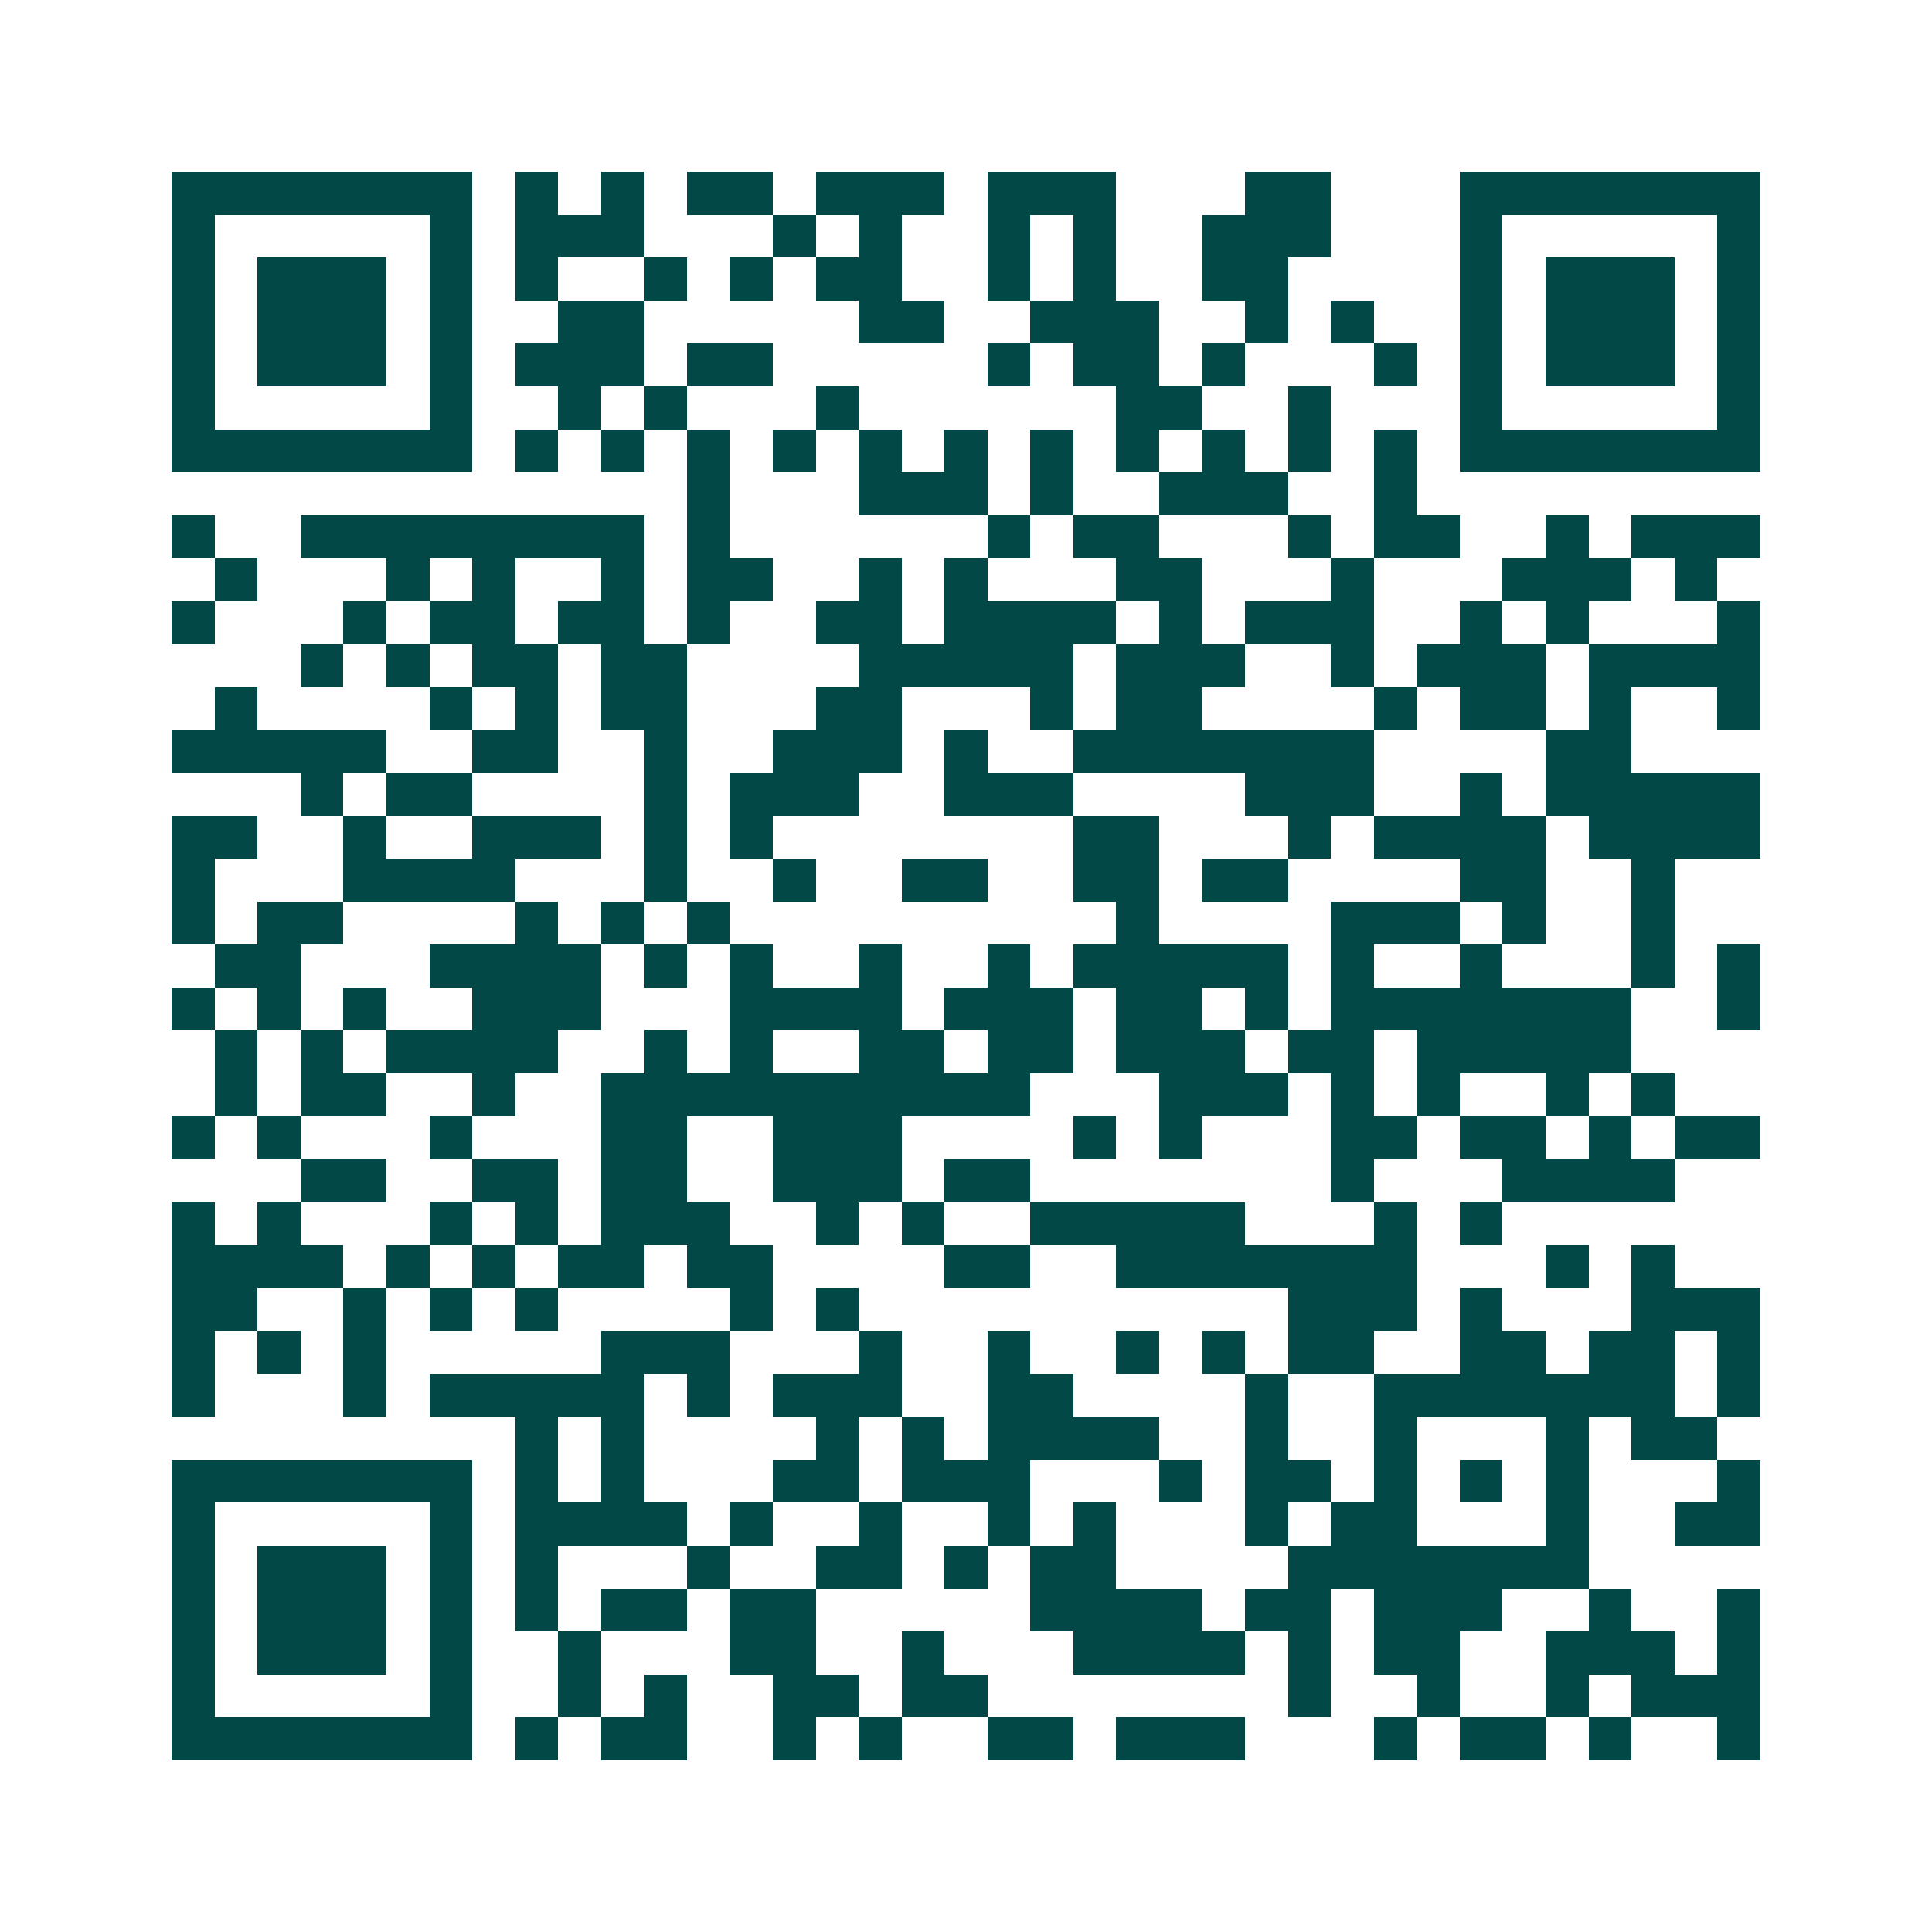 <svg xmlns="http://www.w3.org/2000/svg" width="200" height="200" viewBox="0 0 45 45" shape-rendering="crispEdges"><path fill="#ffffff" d="M0 0h45v45H0z"/><path stroke="#014847" d="M4 4.5h7m1 0h1m1 0h1m1 0h2m1 0h3m1 0h3m3 0h2m3 0h7M4 5.5h1m5 0h1m1 0h3m3 0h1m1 0h1m2 0h1m1 0h1m2 0h3m3 0h1m5 0h1M4 6.5h1m1 0h3m1 0h1m1 0h1m2 0h1m1 0h1m1 0h2m2 0h1m1 0h1m2 0h2m4 0h1m1 0h3m1 0h1M4 7.5h1m1 0h3m1 0h1m2 0h2m5 0h2m2 0h3m2 0h1m1 0h1m2 0h1m1 0h3m1 0h1M4 8.5h1m1 0h3m1 0h1m1 0h3m1 0h2m5 0h1m1 0h2m1 0h1m3 0h1m1 0h1m1 0h3m1 0h1M4 9.5h1m5 0h1m2 0h1m1 0h1m3 0h1m6 0h2m2 0h1m3 0h1m5 0h1M4 10.5h7m1 0h1m1 0h1m1 0h1m1 0h1m1 0h1m1 0h1m1 0h1m1 0h1m1 0h1m1 0h1m1 0h1m1 0h7M16 11.5h1m3 0h3m1 0h1m2 0h3m2 0h1M4 12.5h1m2 0h8m1 0h1m6 0h1m1 0h2m3 0h1m1 0h2m2 0h1m1 0h3M5 13.5h1m3 0h1m1 0h1m2 0h1m1 0h2m2 0h1m1 0h1m3 0h2m3 0h1m3 0h3m1 0h1M4 14.5h1m3 0h1m1 0h2m1 0h2m1 0h1m2 0h2m1 0h4m1 0h1m1 0h3m2 0h1m1 0h1m3 0h1M7 15.5h1m1 0h1m1 0h2m1 0h2m4 0h5m1 0h3m2 0h1m1 0h3m1 0h4M5 16.5h1m4 0h1m1 0h1m1 0h2m3 0h2m3 0h1m1 0h2m4 0h1m1 0h2m1 0h1m2 0h1M4 17.5h5m2 0h2m2 0h1m2 0h3m1 0h1m2 0h7m4 0h2M7 18.5h1m1 0h2m4 0h1m1 0h3m2 0h3m4 0h3m2 0h1m1 0h5M4 19.5h2m2 0h1m2 0h3m1 0h1m1 0h1m7 0h2m3 0h1m1 0h4m1 0h4M4 20.5h1m3 0h4m3 0h1m2 0h1m2 0h2m2 0h2m1 0h2m4 0h2m2 0h1M4 21.5h1m1 0h2m4 0h1m1 0h1m1 0h1m9 0h1m4 0h3m1 0h1m2 0h1M5 22.5h2m3 0h4m1 0h1m1 0h1m2 0h1m2 0h1m1 0h5m1 0h1m2 0h1m3 0h1m1 0h1M4 23.5h1m1 0h1m1 0h1m2 0h3m3 0h4m1 0h3m1 0h2m1 0h1m1 0h7m2 0h1M5 24.5h1m1 0h1m1 0h4m2 0h1m1 0h1m2 0h2m1 0h2m1 0h3m1 0h2m1 0h5M5 25.5h1m1 0h2m2 0h1m2 0h10m3 0h3m1 0h1m1 0h1m2 0h1m1 0h1M4 26.5h1m1 0h1m3 0h1m3 0h2m2 0h3m4 0h1m1 0h1m3 0h2m1 0h2m1 0h1m1 0h2M7 27.5h2m2 0h2m1 0h2m2 0h3m1 0h2m7 0h1m3 0h4M4 28.5h1m1 0h1m3 0h1m1 0h1m1 0h3m2 0h1m1 0h1m2 0h5m3 0h1m1 0h1M4 29.5h4m1 0h1m1 0h1m1 0h2m1 0h2m4 0h2m2 0h7m3 0h1m1 0h1M4 30.5h2m2 0h1m1 0h1m1 0h1m4 0h1m1 0h1m10 0h3m1 0h1m3 0h3M4 31.5h1m1 0h1m1 0h1m5 0h3m3 0h1m2 0h1m2 0h1m1 0h1m1 0h2m2 0h2m1 0h2m1 0h1M4 32.5h1m3 0h1m1 0h5m1 0h1m1 0h3m2 0h2m4 0h1m2 0h7m1 0h1M12 33.5h1m1 0h1m4 0h1m1 0h1m1 0h4m2 0h1m2 0h1m3 0h1m1 0h2M4 34.5h7m1 0h1m1 0h1m3 0h2m1 0h3m3 0h1m1 0h2m1 0h1m1 0h1m1 0h1m3 0h1M4 35.5h1m5 0h1m1 0h4m1 0h1m2 0h1m2 0h1m1 0h1m3 0h1m1 0h2m3 0h1m2 0h2M4 36.5h1m1 0h3m1 0h1m1 0h1m3 0h1m2 0h2m1 0h1m1 0h2m4 0h7M4 37.5h1m1 0h3m1 0h1m1 0h1m1 0h2m1 0h2m5 0h4m1 0h2m1 0h3m2 0h1m2 0h1M4 38.5h1m1 0h3m1 0h1m2 0h1m3 0h2m2 0h1m3 0h4m1 0h1m1 0h2m2 0h3m1 0h1M4 39.5h1m5 0h1m2 0h1m1 0h1m2 0h2m1 0h2m7 0h1m2 0h1m2 0h1m1 0h3M4 40.5h7m1 0h1m1 0h2m2 0h1m1 0h1m2 0h2m1 0h3m3 0h1m1 0h2m1 0h1m2 0h1"/></svg>
